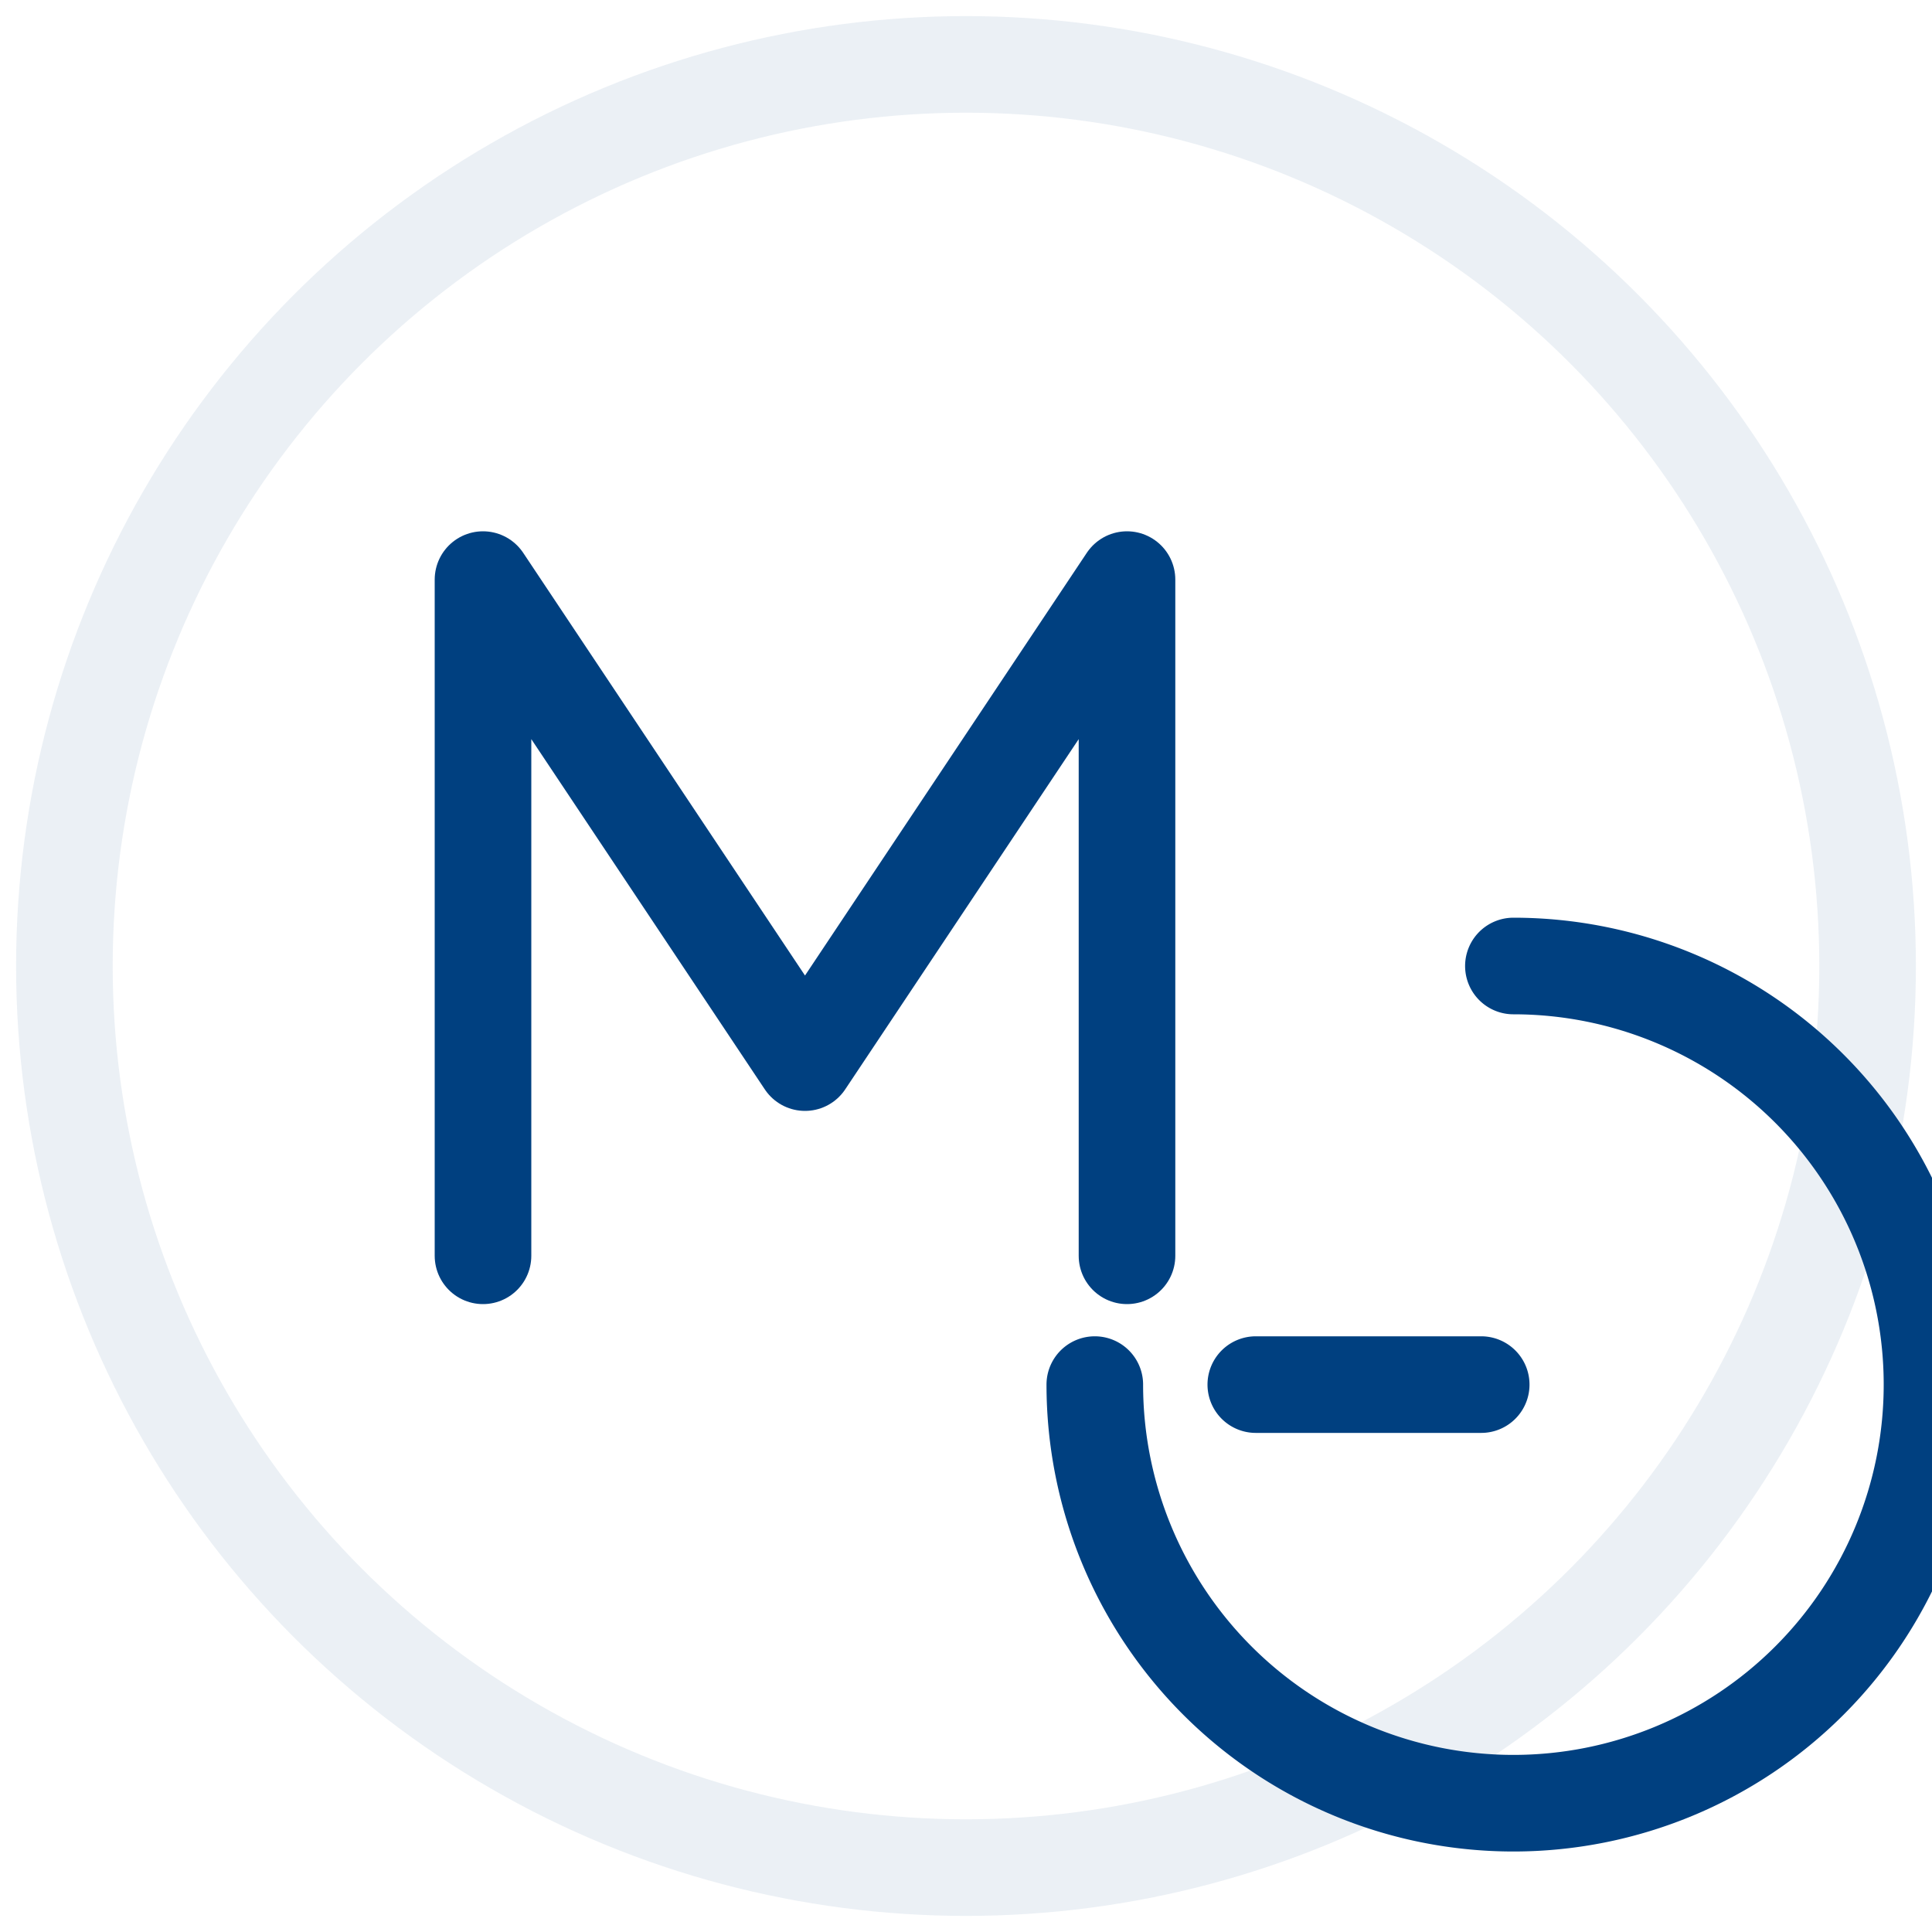 <!-- logo-mark-simple.svg -->
<svg xmlns="http://www.w3.org/2000/svg" width="120" height="120" viewBox="0 0 120 120" role="img" aria-labelledby="title desc">
  <title id="title">MobileGestalt mark</title>
  <desc id="desc">Simpel, monochroom monogram voor MobileGestalt — primair blauw.</desc>

  <!-- Primair blauw: #004080 -->
  <g fill="none" stroke="#004080" stroke-width="6" stroke-linecap="round" stroke-linejoin="round">
    <!-- subtiele buitenring (lage opacity) -->
    <circle cx="60" cy="60" r="56" opacity="0.08" stroke="#004080"/>
    <!-- gestileerde 'M' -->
    <path d="M30 78 V36 L50 66 L70 36 V78" stroke="#004080"/>
    <!-- gestileerde 'G' (open cirkel + staart) -->
    <path d="M94 60 A26 26 0 1 1 68 86 M78 86 H92" stroke="#004080"/>
  </g>
</svg>